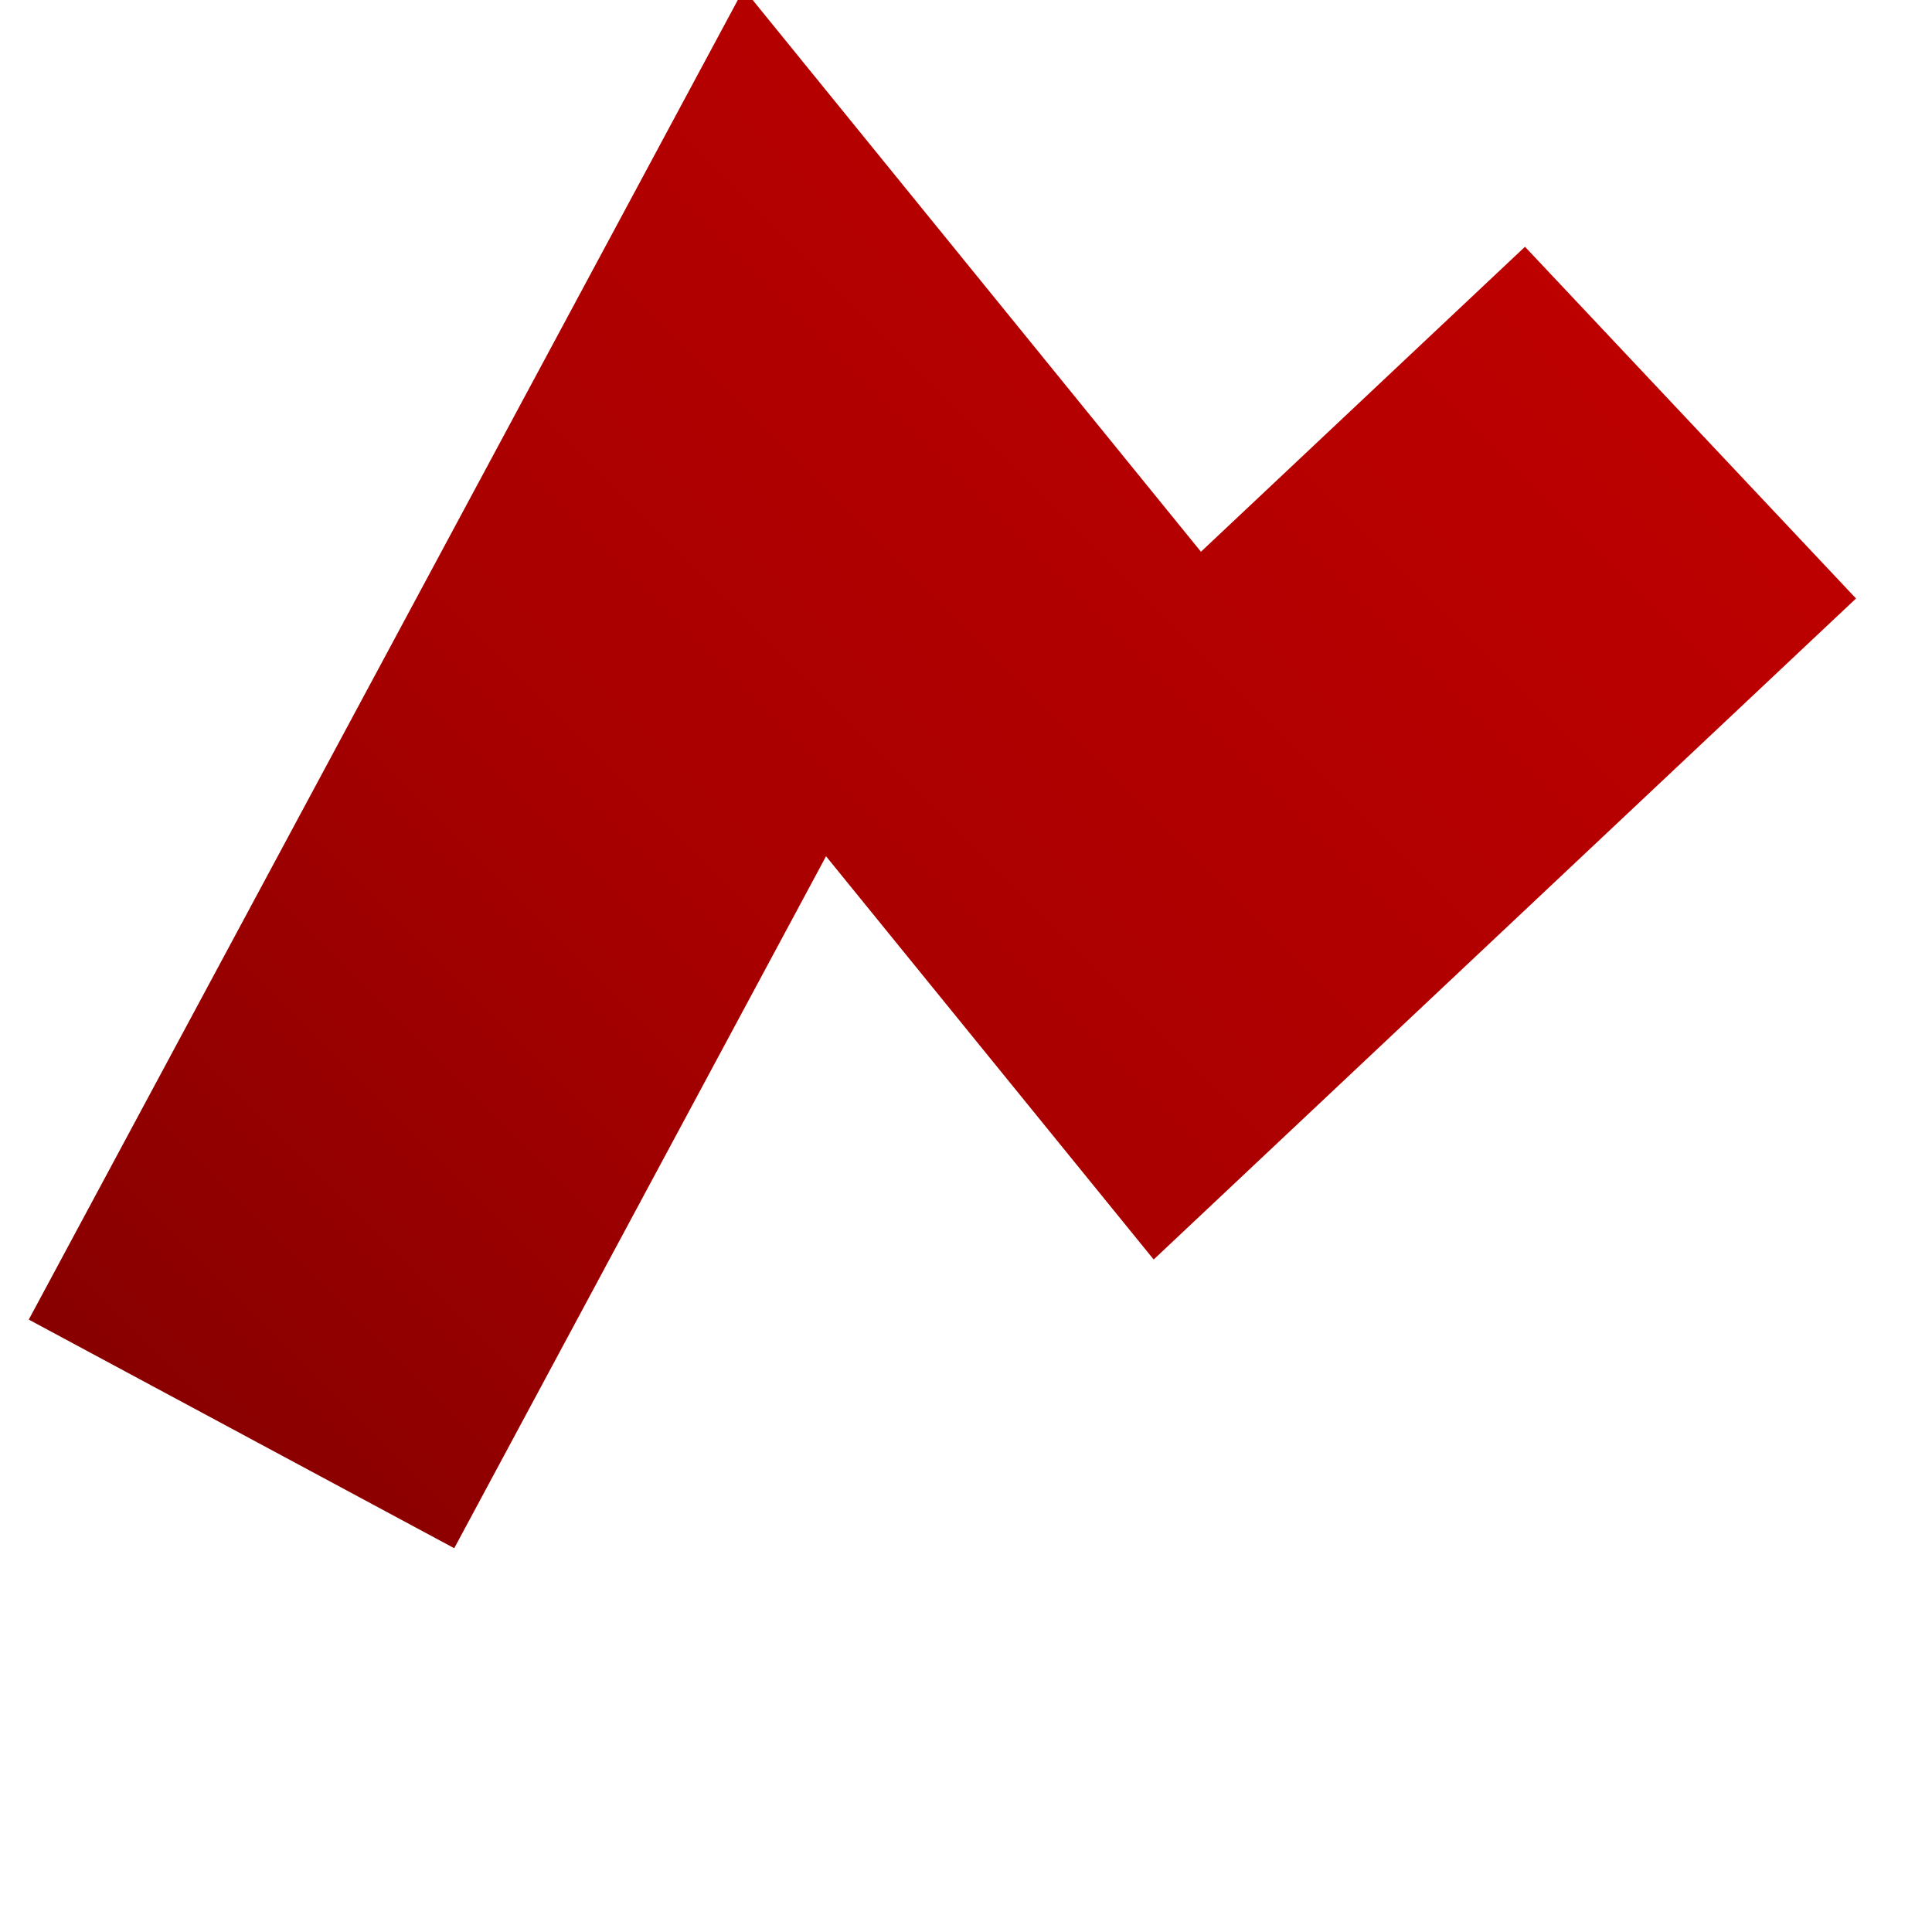 <svg xmlns="http://www.w3.org/2000/svg" viewBox="0 0 512 512" role="img" aria-labelledby="title desc">
  <title id="title">Funnelica Icon</title>
  <desc id="desc">Angular ribbon favicon in the Funnelica red gradient.</desc>
  <defs>
    <linearGradient id="funnelicaIconGradient" x1="0" y1="512" x2="512" y2="0" gradientUnits="userSpaceOnUse">
      <stop offset="0%" stop-color="#750000" />
      <stop offset="45%" stop-color="#a80000" />
      <stop offset="100%" stop-color="#c60000" />
    </linearGradient>
  </defs>
  <path
    d="M64 380 L208 112 L312 240 L448 112"
    fill="none"
    stroke="url(#funnelicaIconGradient)"
    stroke-width="128"
    stroke-linecap="butt"
    stroke-linejoin="miter"
    stroke-miterlimit="10"
  />
</svg>
